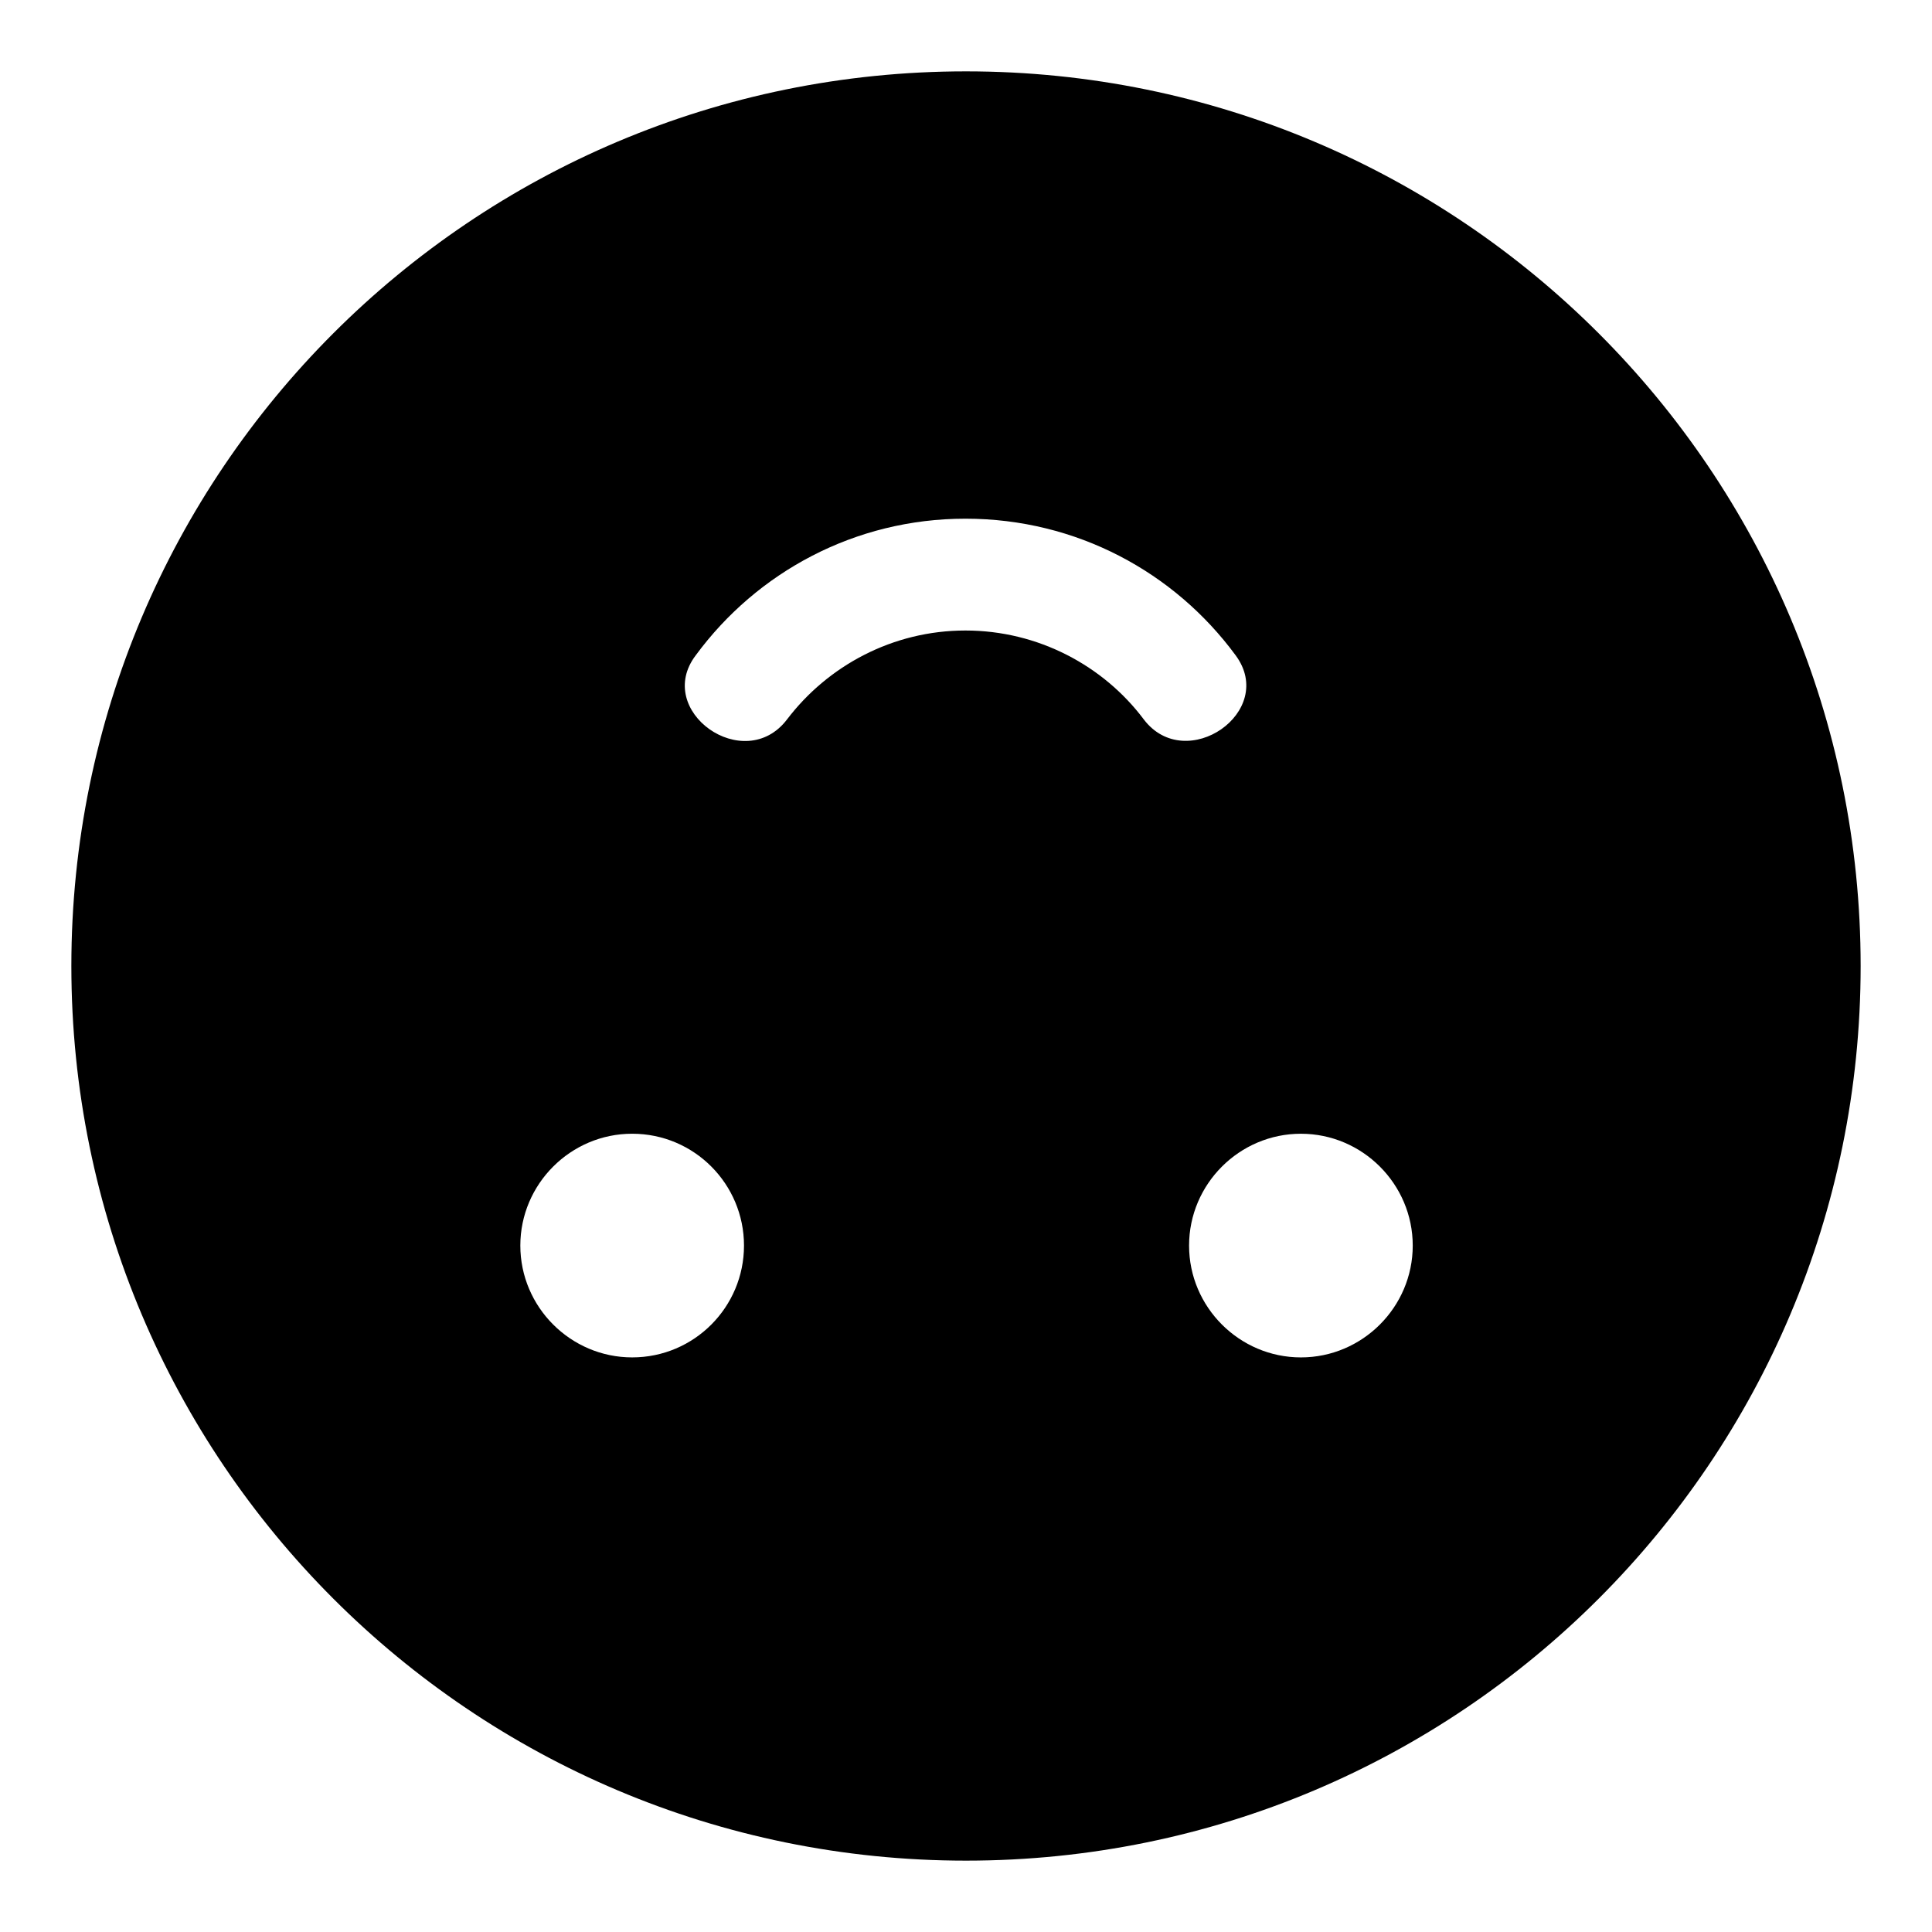 <?xml version="1.0" encoding="UTF-8"?>
<!-- Uploaded to: ICON Repo, www.svgrepo.com, Generator: ICON Repo Mixer Tools -->
<svg fill="#000000" width="800px" height="800px" version="1.1" viewBox="144 144 512 512" xmlns="http://www.w3.org/2000/svg">
 <path d="m400 637.09c130.99 0 237.09-106.1 237.09-237.09 0-130.99-106.1-237.09-237.09-237.09-130.99-0.004-237.09 106.09-237.09 237.09 0 130.99 106.1 237.09 237.09 237.09zm118.39-163c0 16.301-13.336 29.637-29.637 29.637-16.301 0-29.637-13.336-29.637-29.637 0-16.301 13.336-29.637 29.637-29.637 16.301 0 29.637 13.336 29.637 29.637zm-189.97-156.48c16.152-21.93 42.086-36.152 71.426-36.152 29.488 0 55.418 14.227 71.57 36.156 11.168 14.973-13.129 31.738-24.301 17.039-10.672-14.227-28.008-23.562-47.27-23.562-19.262 0-36.453 9.336-47.27 23.559-11.301 14.871-35.461-2.254-24.156-17.039zm-16.891 126.84c16.449 0 29.637 13.336 29.637 29.637 0 16.301-13.188 29.637-29.637 29.637-16.301 0-29.637-13.336-29.637-29.637 0-16.301 13.336-29.637 29.637-29.637z"/>
</svg>